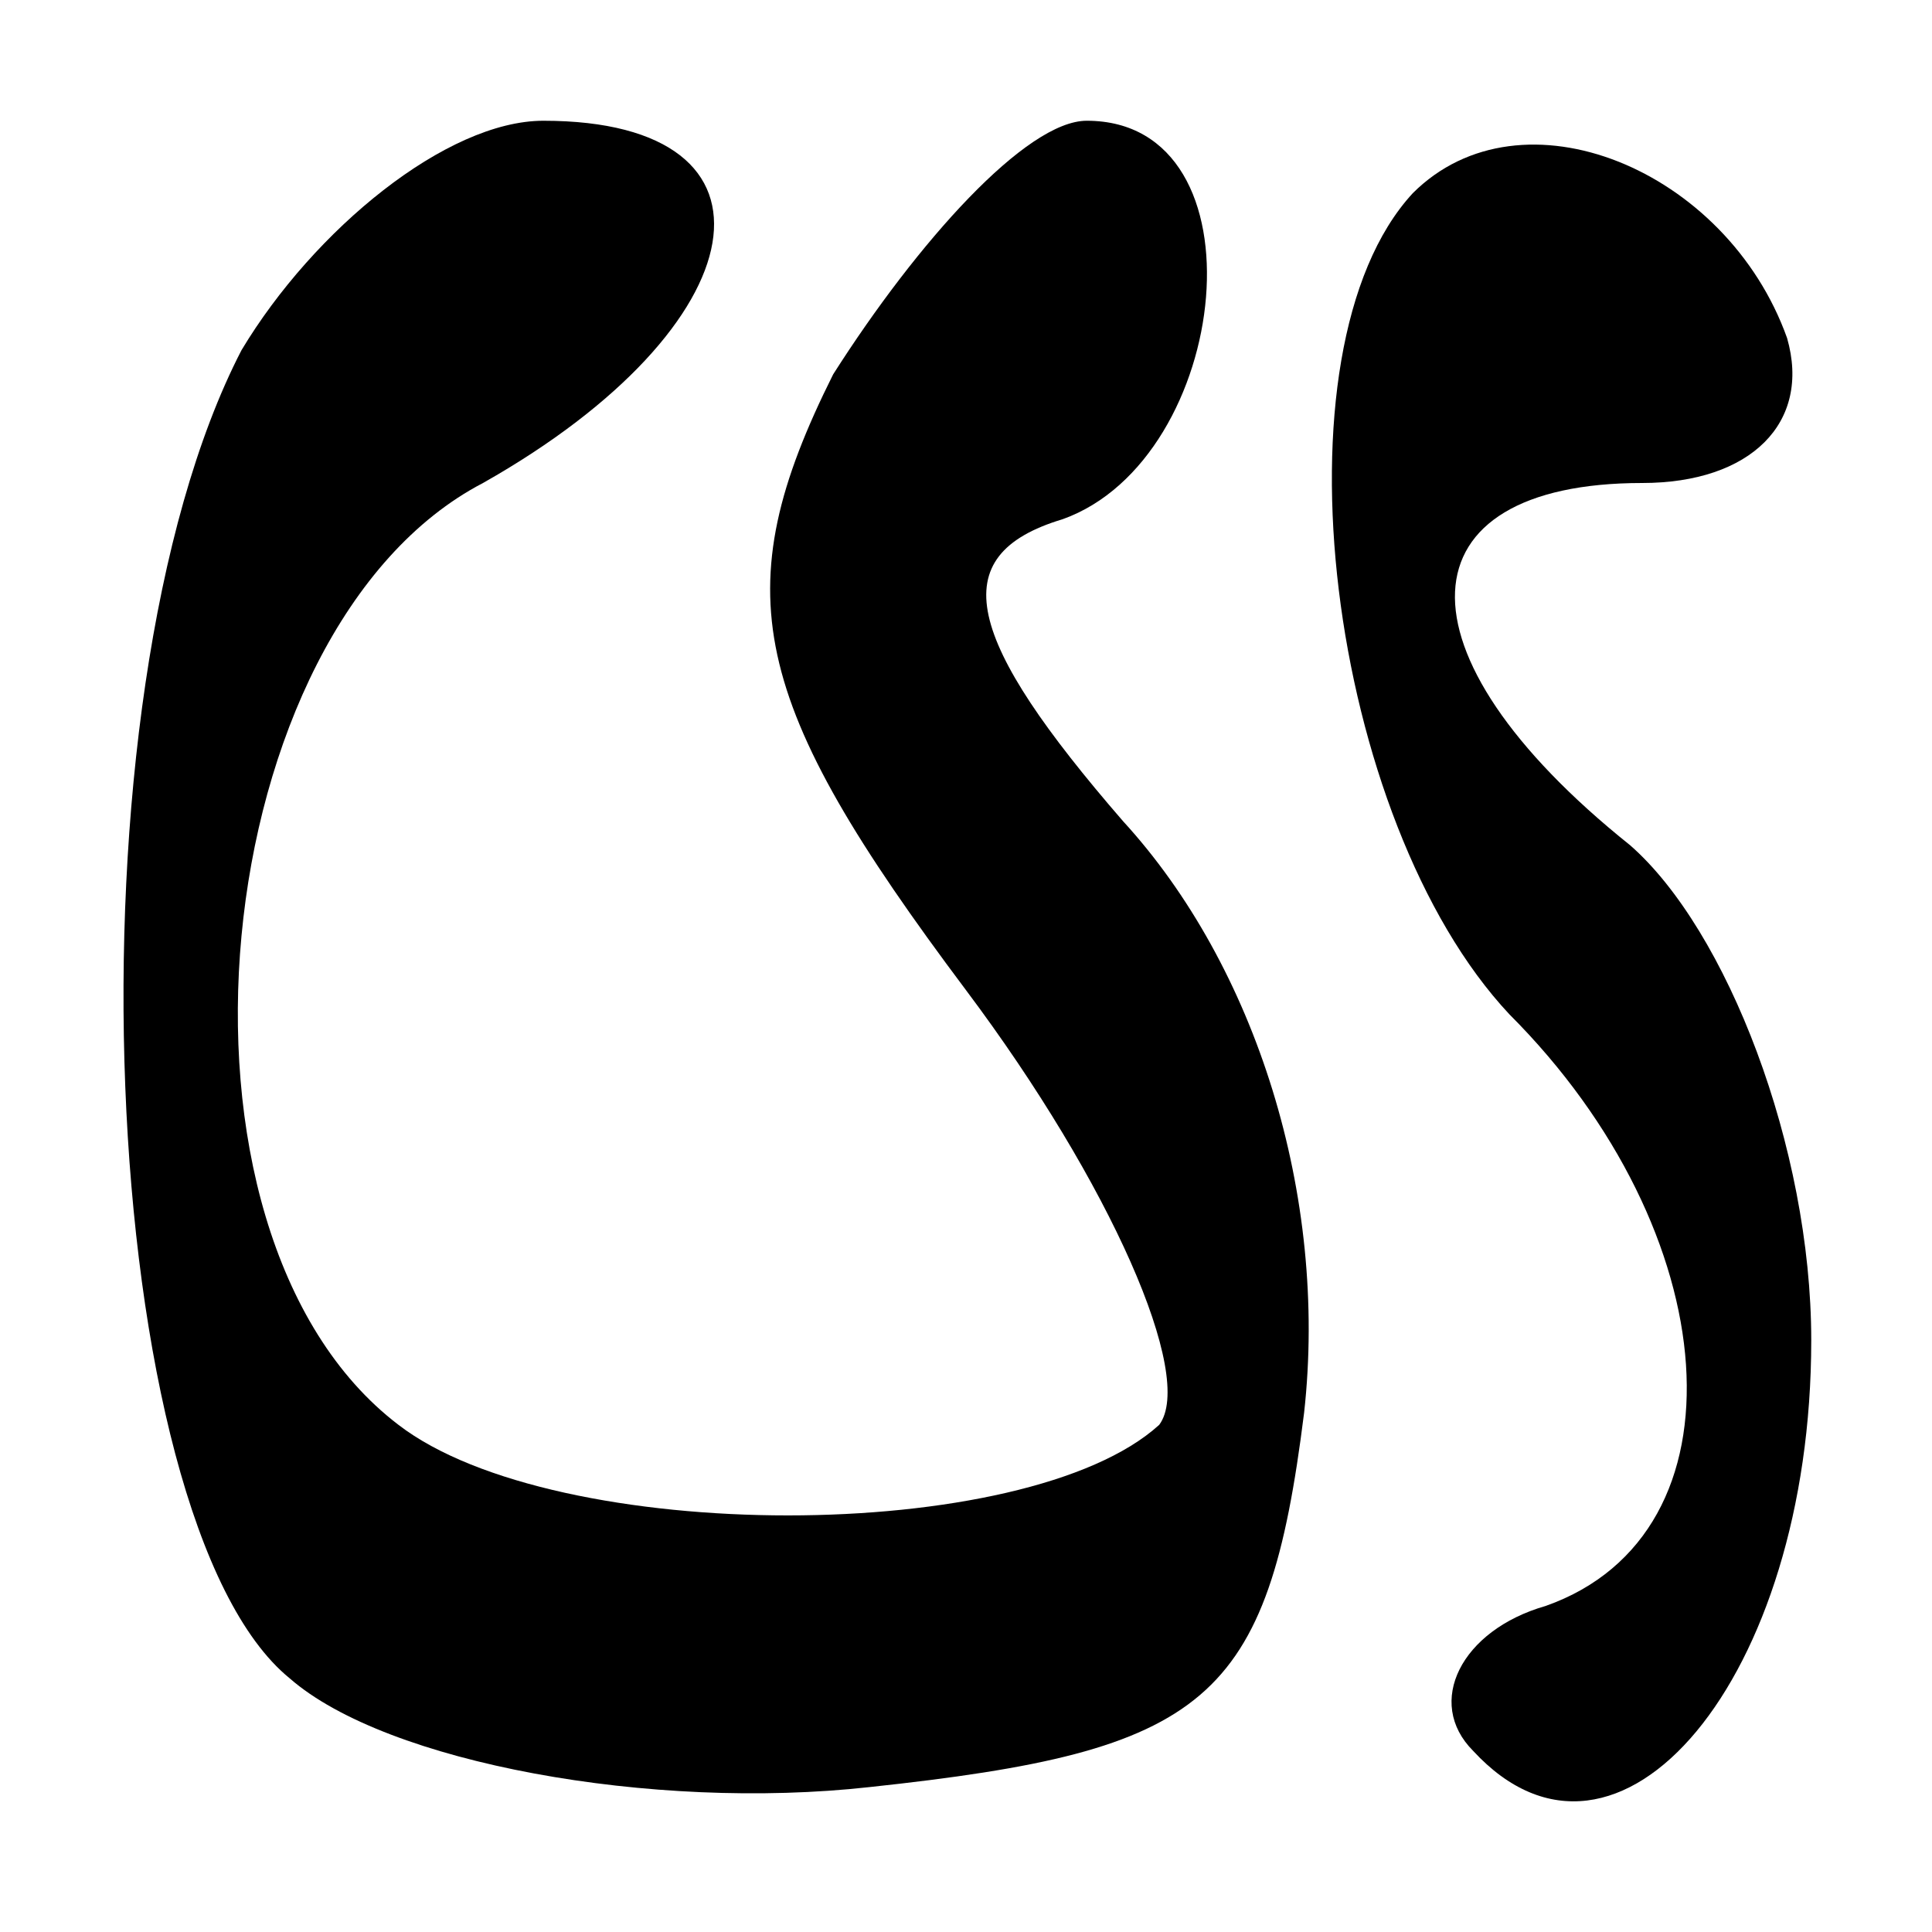 <?xml version="1.0" standalone="no"?>
<!DOCTYPE svg PUBLIC "-//W3C//DTD SVG 20010904//EN"
 "http://www.w3.org/TR/2001/REC-SVG-20010904/DTD/svg10.dtd">
<svg version="1.0" xmlns="http://www.w3.org/2000/svg"
 width="16pt" height="16pt" viewBox="0 0 16 16"
 preserveAspectRatio="xMidYMid meet">

<g transform="translate(0,16) scale(0.1,-0.1)"
fill="#000000" stroke="none">
<path d="M20 131 c-15 -29 -12 -97 4 -110 8 -7 30 -11 48 -9 28 3 33 7 36 31
2 18 -4 37 -15 49 -13 15 -15 22 -5 25 14 5 17 33 2 33 -5 0 -14 -10 -21 -21
-9 -18 -7 -27 11 -51 12 -16 19 -32 16 -36 -11 -10 -50 -10 -63 0 -21 16 -16
66 7 78 23 13 26 30 5 30 -8 0 -19 -9 -25 -19z"/>
<path d="M117 144 c-12 -13 -7 -52 8 -68 18 -18 20 -43 3 -49 -7 -2 -10 -8 -6
-12 12 -13 28 6 28 34 0 16 -7 34 -15 41 -20 16 -19 30 1 30 9 0 14 5 12 12
-5 14 -22 21 -31 12z"/>
</g>
</svg>

